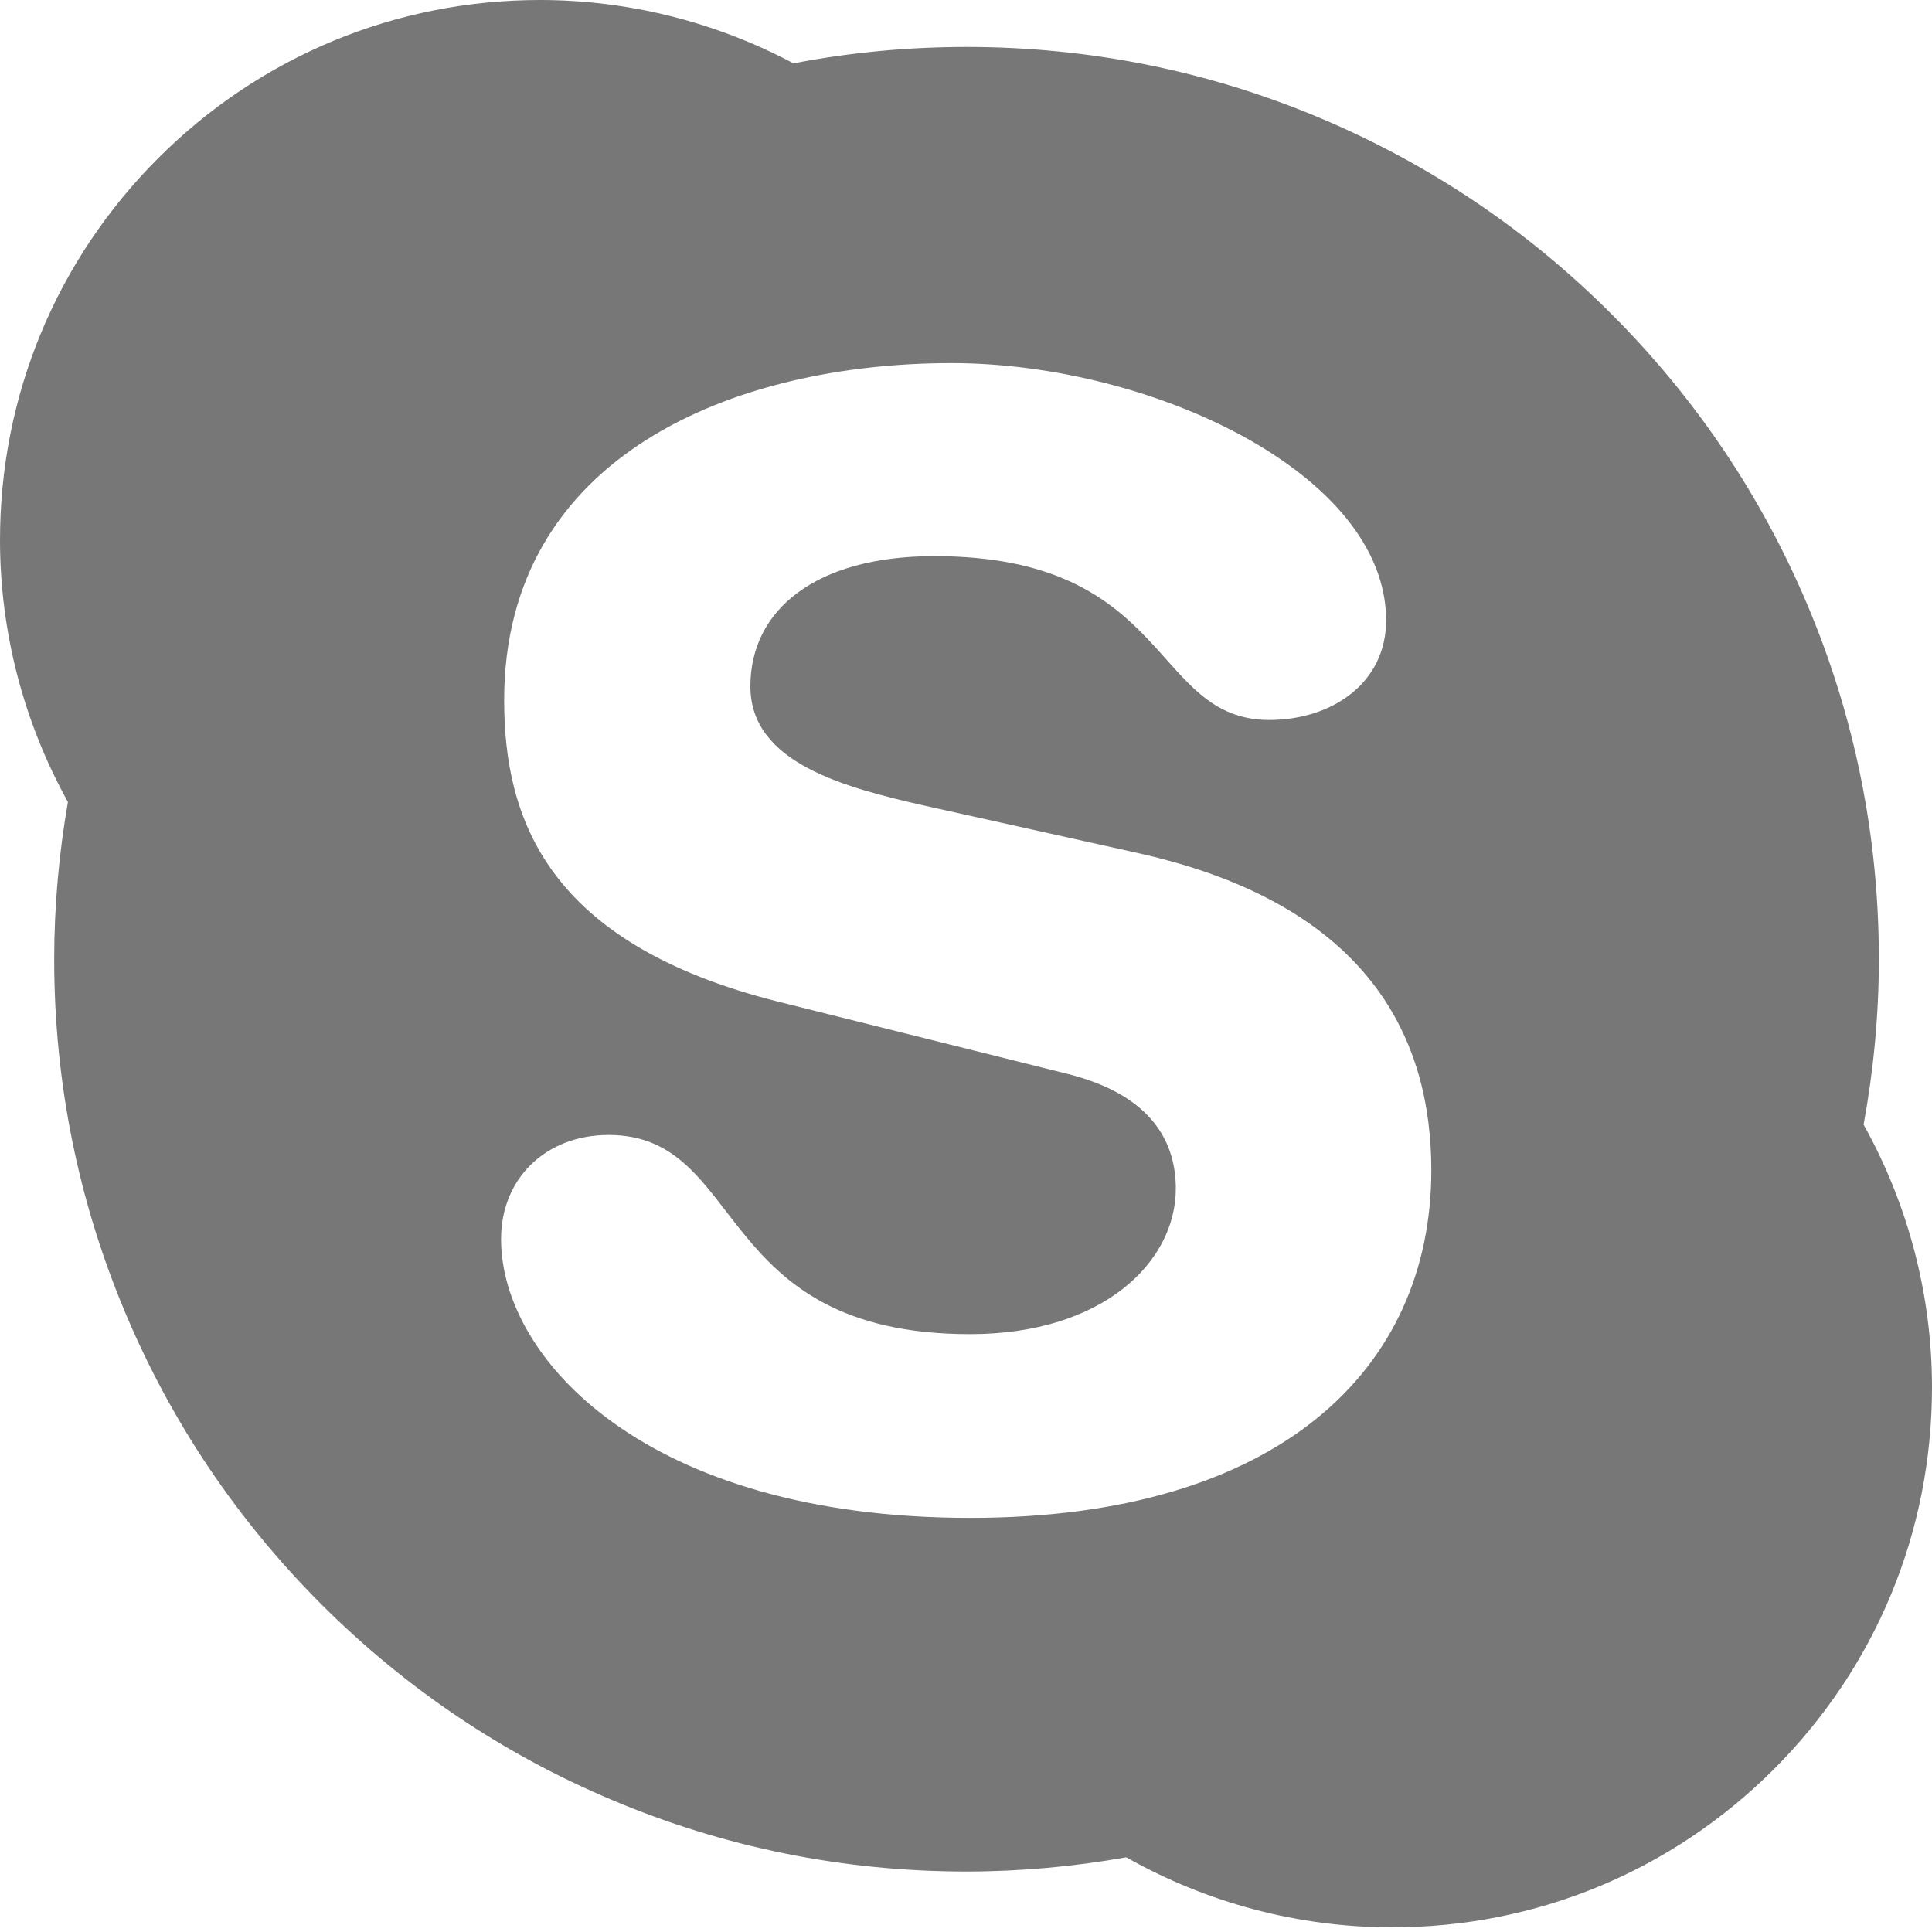 <svg width="20" height="20" viewBox="0 0 20 20" fill="none" xmlns="http://www.w3.org/2000/svg">
<path d="M19.292 11.642C19.286 11.677 19.281 11.712 19.275 11.747L19.241 11.546C19.259 11.577 19.275 11.61 19.292 11.642C19.395 11.08 19.45 10.504 19.45 9.93C19.45 8.655 19.2 7.418 18.707 6.254C18.231 5.129 17.55 4.119 16.683 3.252C15.816 2.384 14.805 1.704 13.681 1.228C12.517 0.735 11.28 0.486 10.005 0.486C9.405 0.486 8.803 0.542 8.217 0.655C8.216 0.655 8.214 0.655 8.213 0.655C8.246 0.673 8.279 0.688 8.311 0.706L8.113 0.675C8.146 0.669 8.18 0.662 8.213 0.655C7.409 0.228 6.506 0 5.591 0C4.098 0 2.693 0.582 1.637 1.638C0.582 2.694 0 4.098 0 5.591C0 6.542 0.245 7.476 0.703 8.302C0.709 8.268 0.714 8.233 0.72 8.199L0.754 8.397C0.737 8.366 0.721 8.334 0.703 8.302C0.61 8.837 0.561 9.383 0.561 9.93C0.561 11.205 0.811 12.441 1.304 13.606C1.779 14.731 2.46 15.74 3.327 16.608C4.195 17.475 5.204 18.156 6.33 18.631C7.494 19.124 8.731 19.374 10.005 19.374C10.56 19.374 11.117 19.323 11.659 19.227C11.628 19.209 11.595 19.193 11.563 19.175L11.765 19.21C11.73 19.217 11.695 19.221 11.659 19.227C12.496 19.7 13.443 19.952 14.41 19.952C15.903 19.952 17.306 19.371 18.363 18.315C19.419 17.259 20 15.855 20 14.361C20 13.408 19.754 12.47 19.292 11.642ZM10.043 15.713C6.688 15.713 5.187 14.064 5.187 12.828C5.187 12.194 5.655 11.749 6.3 11.749C7.736 11.749 7.364 13.811 10.043 13.811C11.415 13.811 12.172 13.066 12.172 12.304C12.172 11.846 11.946 11.338 11.043 11.115L8.059 10.37C5.655 9.767 5.219 8.468 5.219 7.247C5.219 4.711 7.607 3.759 9.849 3.759C11.914 3.759 14.349 4.9 14.349 6.422C14.349 7.074 13.784 7.453 13.14 7.453C11.914 7.453 12.14 5.757 9.671 5.757C8.447 5.757 7.768 6.311 7.768 7.105C7.768 7.897 8.735 8.15 9.575 8.341L11.784 8.832C14.204 9.371 14.817 10.783 14.817 12.114C14.817 14.175 13.236 15.713 10.043 15.713ZM11.563 19.175C11.595 19.193 11.628 19.209 11.659 19.227C11.695 19.221 11.73 19.217 11.765 19.21L11.563 19.175ZM19.275 11.747C19.281 11.712 19.286 11.677 19.292 11.642C19.275 11.61 19.259 11.577 19.241 11.546L19.275 11.747ZM0.72 8.199C0.714 8.233 0.709 8.268 0.703 8.302C0.721 8.334 0.737 8.366 0.754 8.397L0.72 8.199ZM8.311 0.706C8.279 0.688 8.246 0.673 8.213 0.655C8.18 0.662 8.146 0.669 8.113 0.675L8.311 0.706Z" fill="#777777"/>
</svg>
